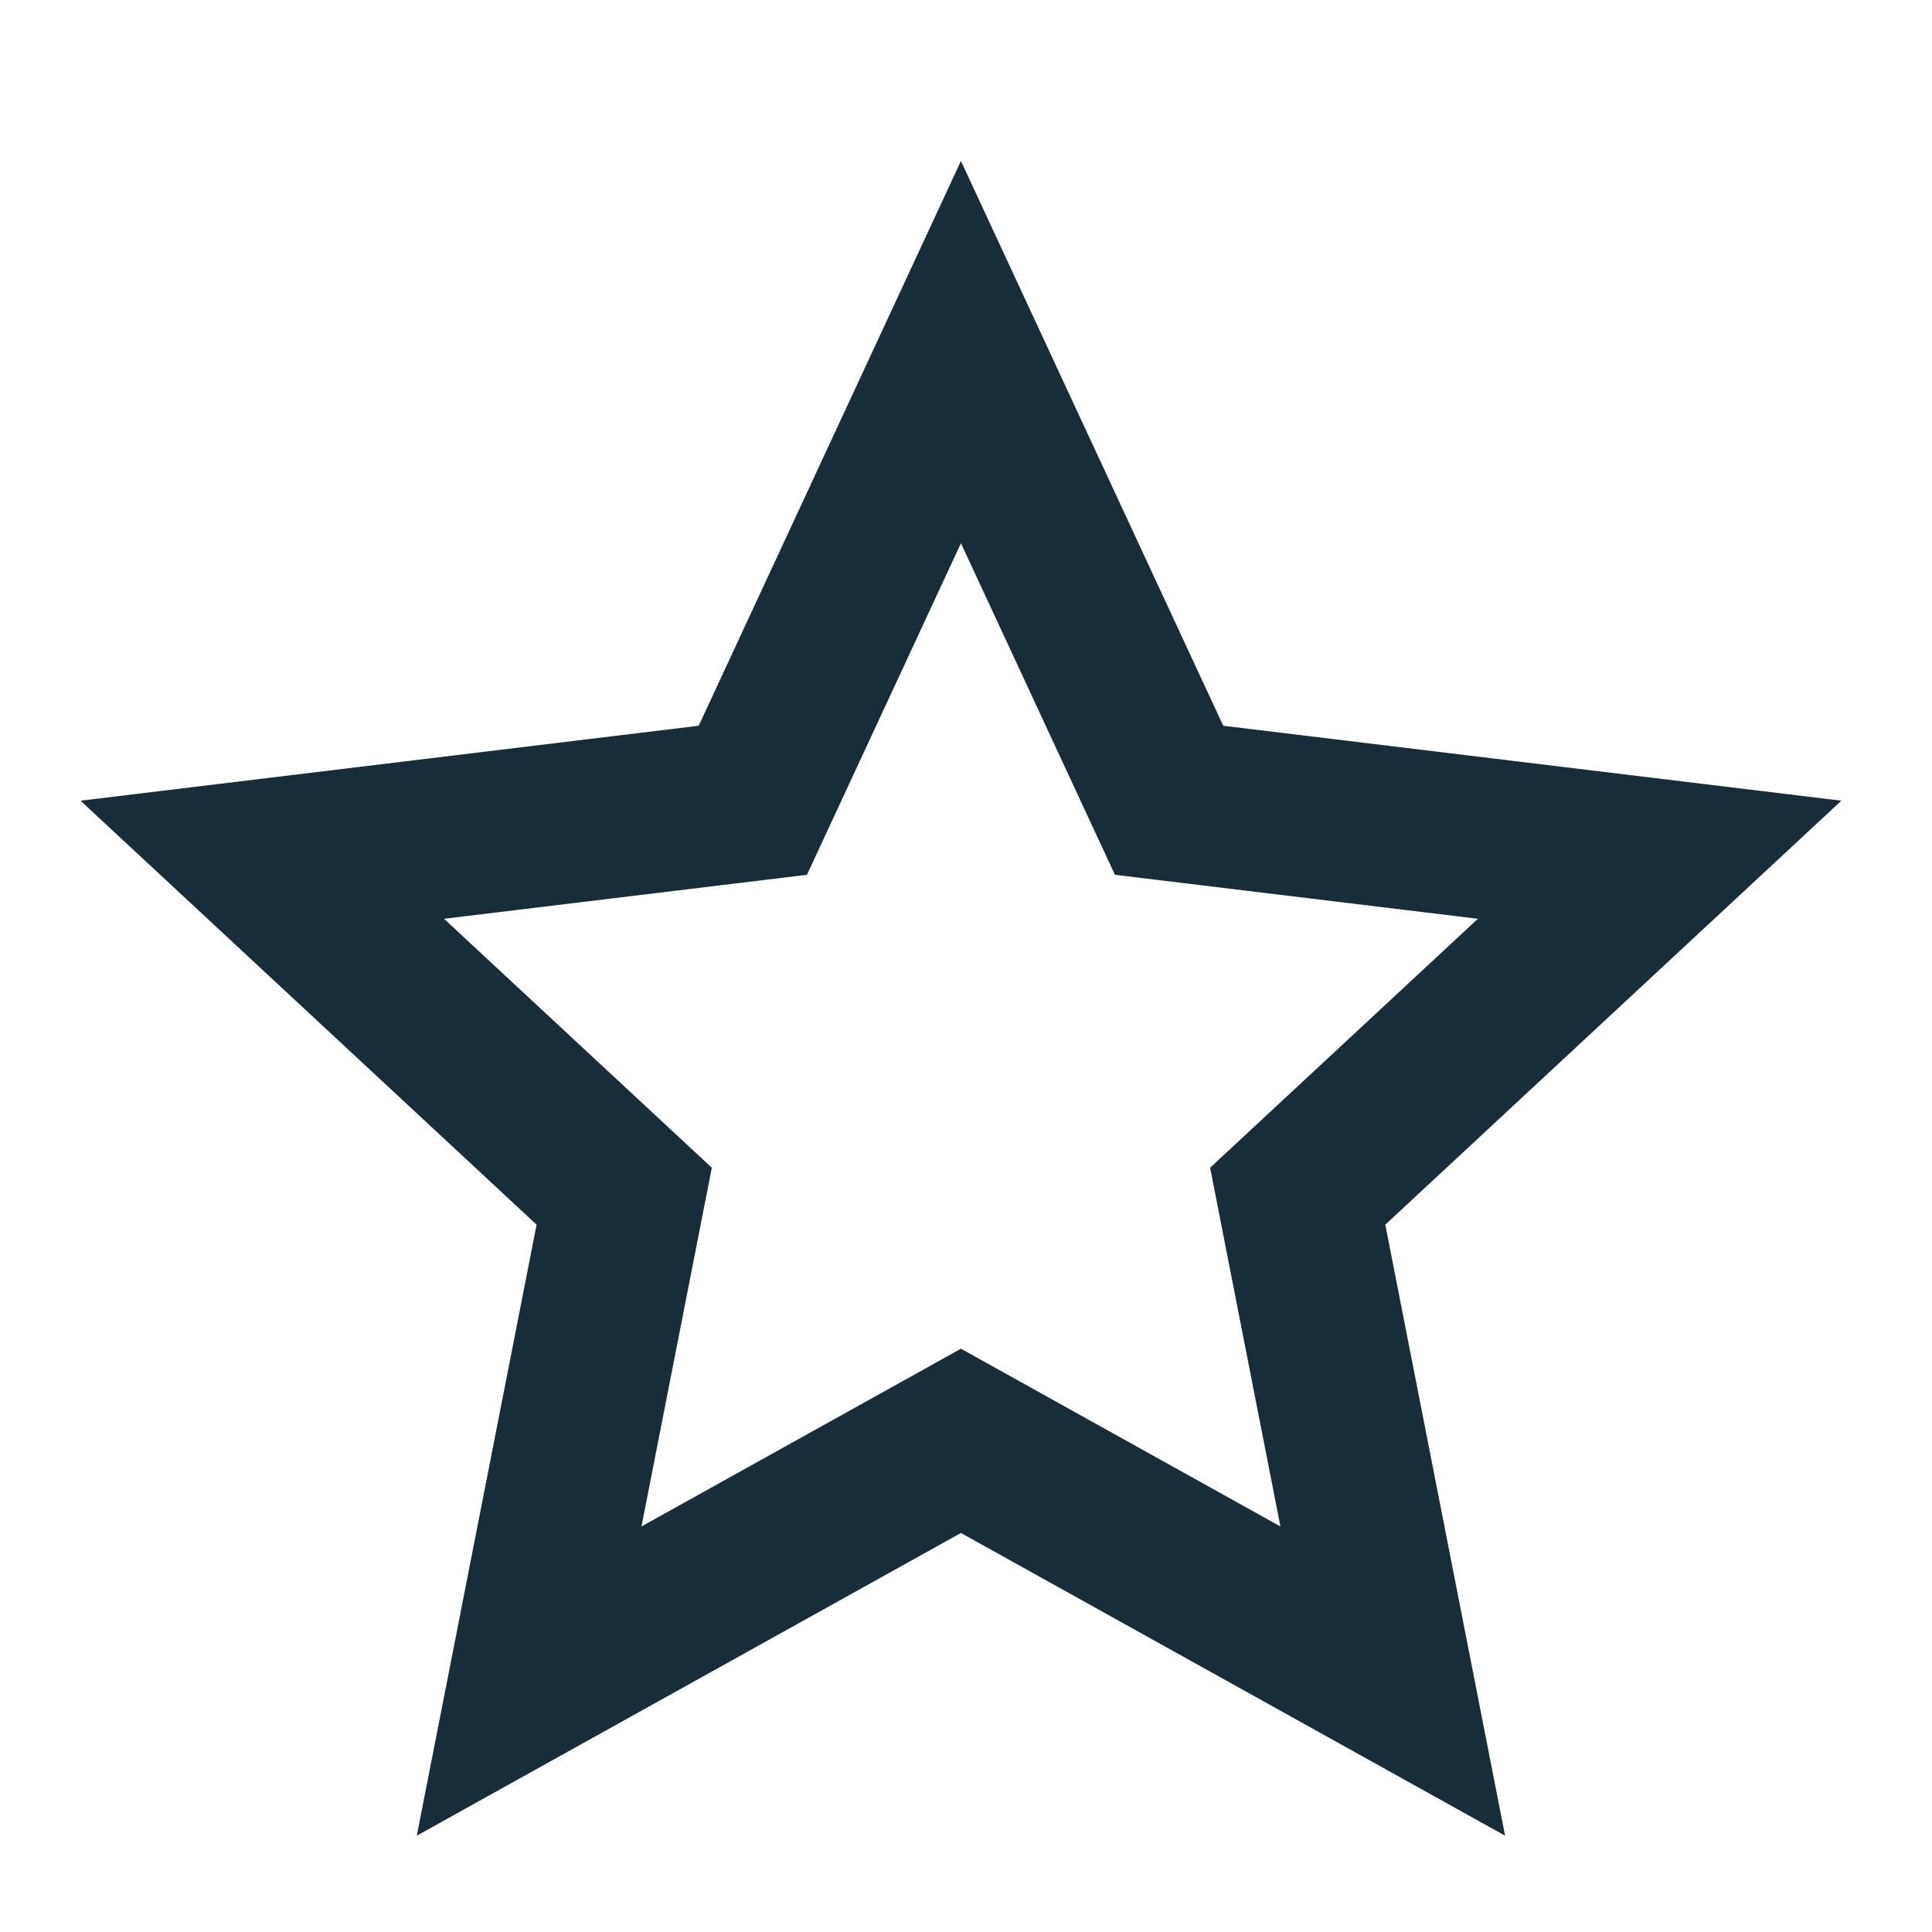 <svg width="34" height="34" viewBox="0 0 34 34" fill="none" xmlns="http://www.w3.org/2000/svg">
<path fill-rule="evenodd" clip-rule="evenodd" d="M21.527 12.772L16.911 2.833L12.296 12.772L1.417 14.091L9.443 21.552L7.335 32.305L16.911 26.978L26.487 32.305L24.379 21.552L32.405 14.091L21.527 12.772ZM26.008 16.169L19.621 15.395L16.911 9.56L14.201 15.395L7.814 16.169L12.527 20.55L11.289 26.863L16.911 23.735L22.533 26.863L21.296 20.55L26.008 16.169Z" fill="#182D3A"/>
</svg>
